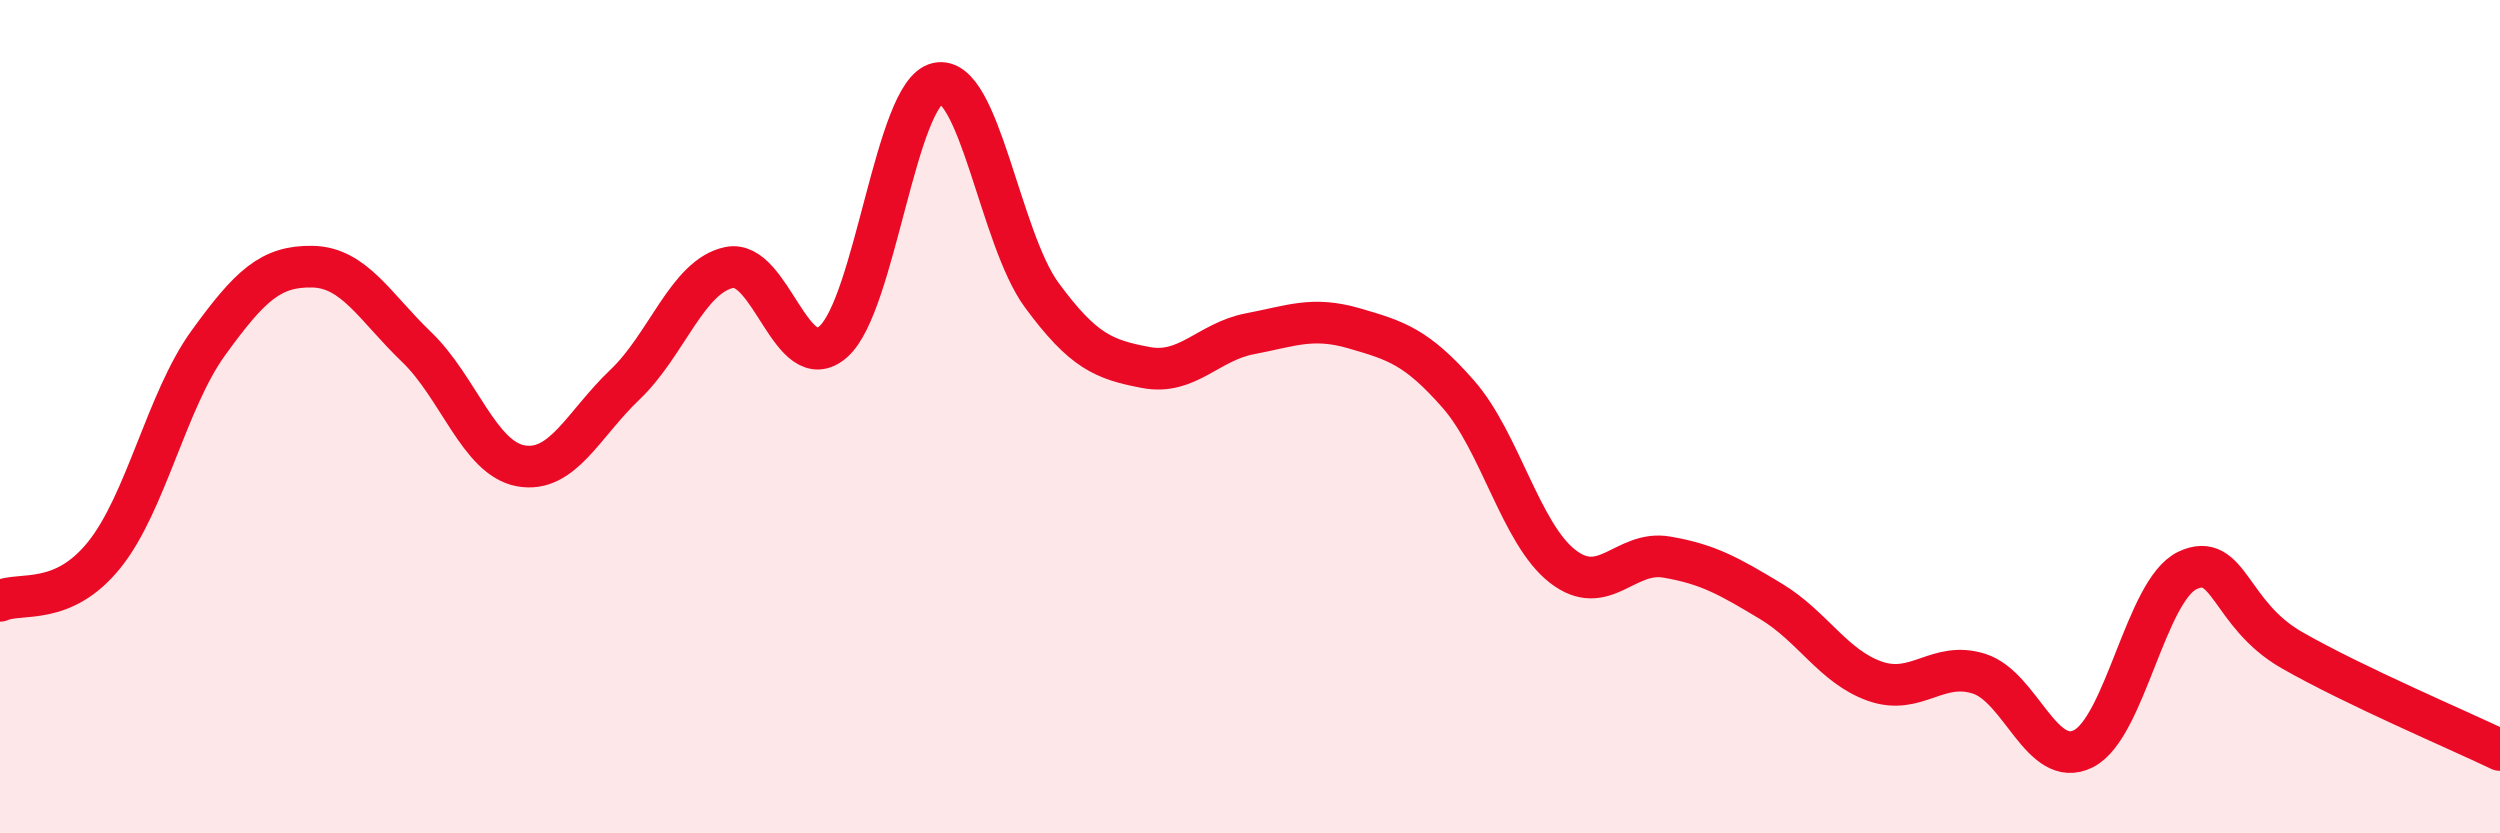 
    <svg width="60" height="20" viewBox="0 0 60 20" xmlns="http://www.w3.org/2000/svg">
      <path
        d="M 0,14.42 C 0.5,14.2 1.5,14.56 2.5,13.32 C 3.5,12.08 4,9.61 5,8.23 C 6,6.85 6.5,6.38 7.5,6.4 C 8.5,6.42 9,7.37 10,8.33 C 11,9.29 11.5,11 12.5,11.18 C 13.5,11.36 14,10.18 15,9.23 C 16,8.28 16.5,6.63 17.5,6.42 C 18.5,6.21 19,9.08 20,8.2 C 21,7.32 21.5,2.22 22.5,2 C 23.5,1.78 24,5.72 25,7.08 C 26,8.44 26.5,8.63 27.5,8.82 C 28.5,9.01 29,8.2 30,8.01 C 31,7.82 31.5,7.59 32.5,7.88 C 33.5,8.17 34,8.32 35,9.46 C 36,10.6 36.5,12.81 37.5,13.59 C 38.5,14.37 39,13.2 40,13.37 C 41,13.54 41.5,13.83 42.5,14.43 C 43.5,15.03 44,16 45,16.35 C 46,16.7 46.5,15.85 47.5,16.17 C 48.5,16.49 49,18.47 50,17.97 C 51,17.47 51.5,14.16 52.5,13.69 C 53.5,13.22 53.5,14.74 55,15.6 C 56.5,16.46 59,17.52 60,18L60 20L0 20Z"
        fill="#EB0A25"
        opacity="0.1"
        stroke-linecap="round"
        stroke-linejoin="round"
      />
      <path
        d="M 0,14.42 C 0.5,14.2 1.5,14.56 2.5,13.32 C 3.5,12.08 4,9.61 5,8.23 C 6,6.85 6.5,6.38 7.5,6.4 C 8.5,6.42 9,7.37 10,8.33 C 11,9.29 11.5,11 12.5,11.18 C 13.5,11.36 14,10.18 15,9.23 C 16,8.28 16.5,6.63 17.5,6.42 C 18.5,6.21 19,9.08 20,8.2 C 21,7.32 21.5,2.22 22.5,2 C 23.5,1.78 24,5.72 25,7.08 C 26,8.44 26.5,8.63 27.5,8.82 C 28.5,9.01 29,8.2 30,8.01 C 31,7.82 31.5,7.59 32.5,7.88 C 33.5,8.17 34,8.32 35,9.46 C 36,10.6 36.5,12.81 37.5,13.59 C 38.5,14.37 39,13.2 40,13.37 C 41,13.54 41.5,13.83 42.5,14.43 C 43.5,15.03 44,16 45,16.35 C 46,16.7 46.5,15.85 47.5,16.17 C 48.5,16.49 49,18.47 50,17.97 C 51,17.47 51.5,14.16 52.5,13.69 C 53.5,13.22 53.5,14.74 55,15.6 C 56.5,16.46 59,17.52 60,18"
        stroke="#EB0A25"
        stroke-width="1"
        fill="none"
        stroke-linecap="round"
        stroke-linejoin="round"
      />
    </svg>
  